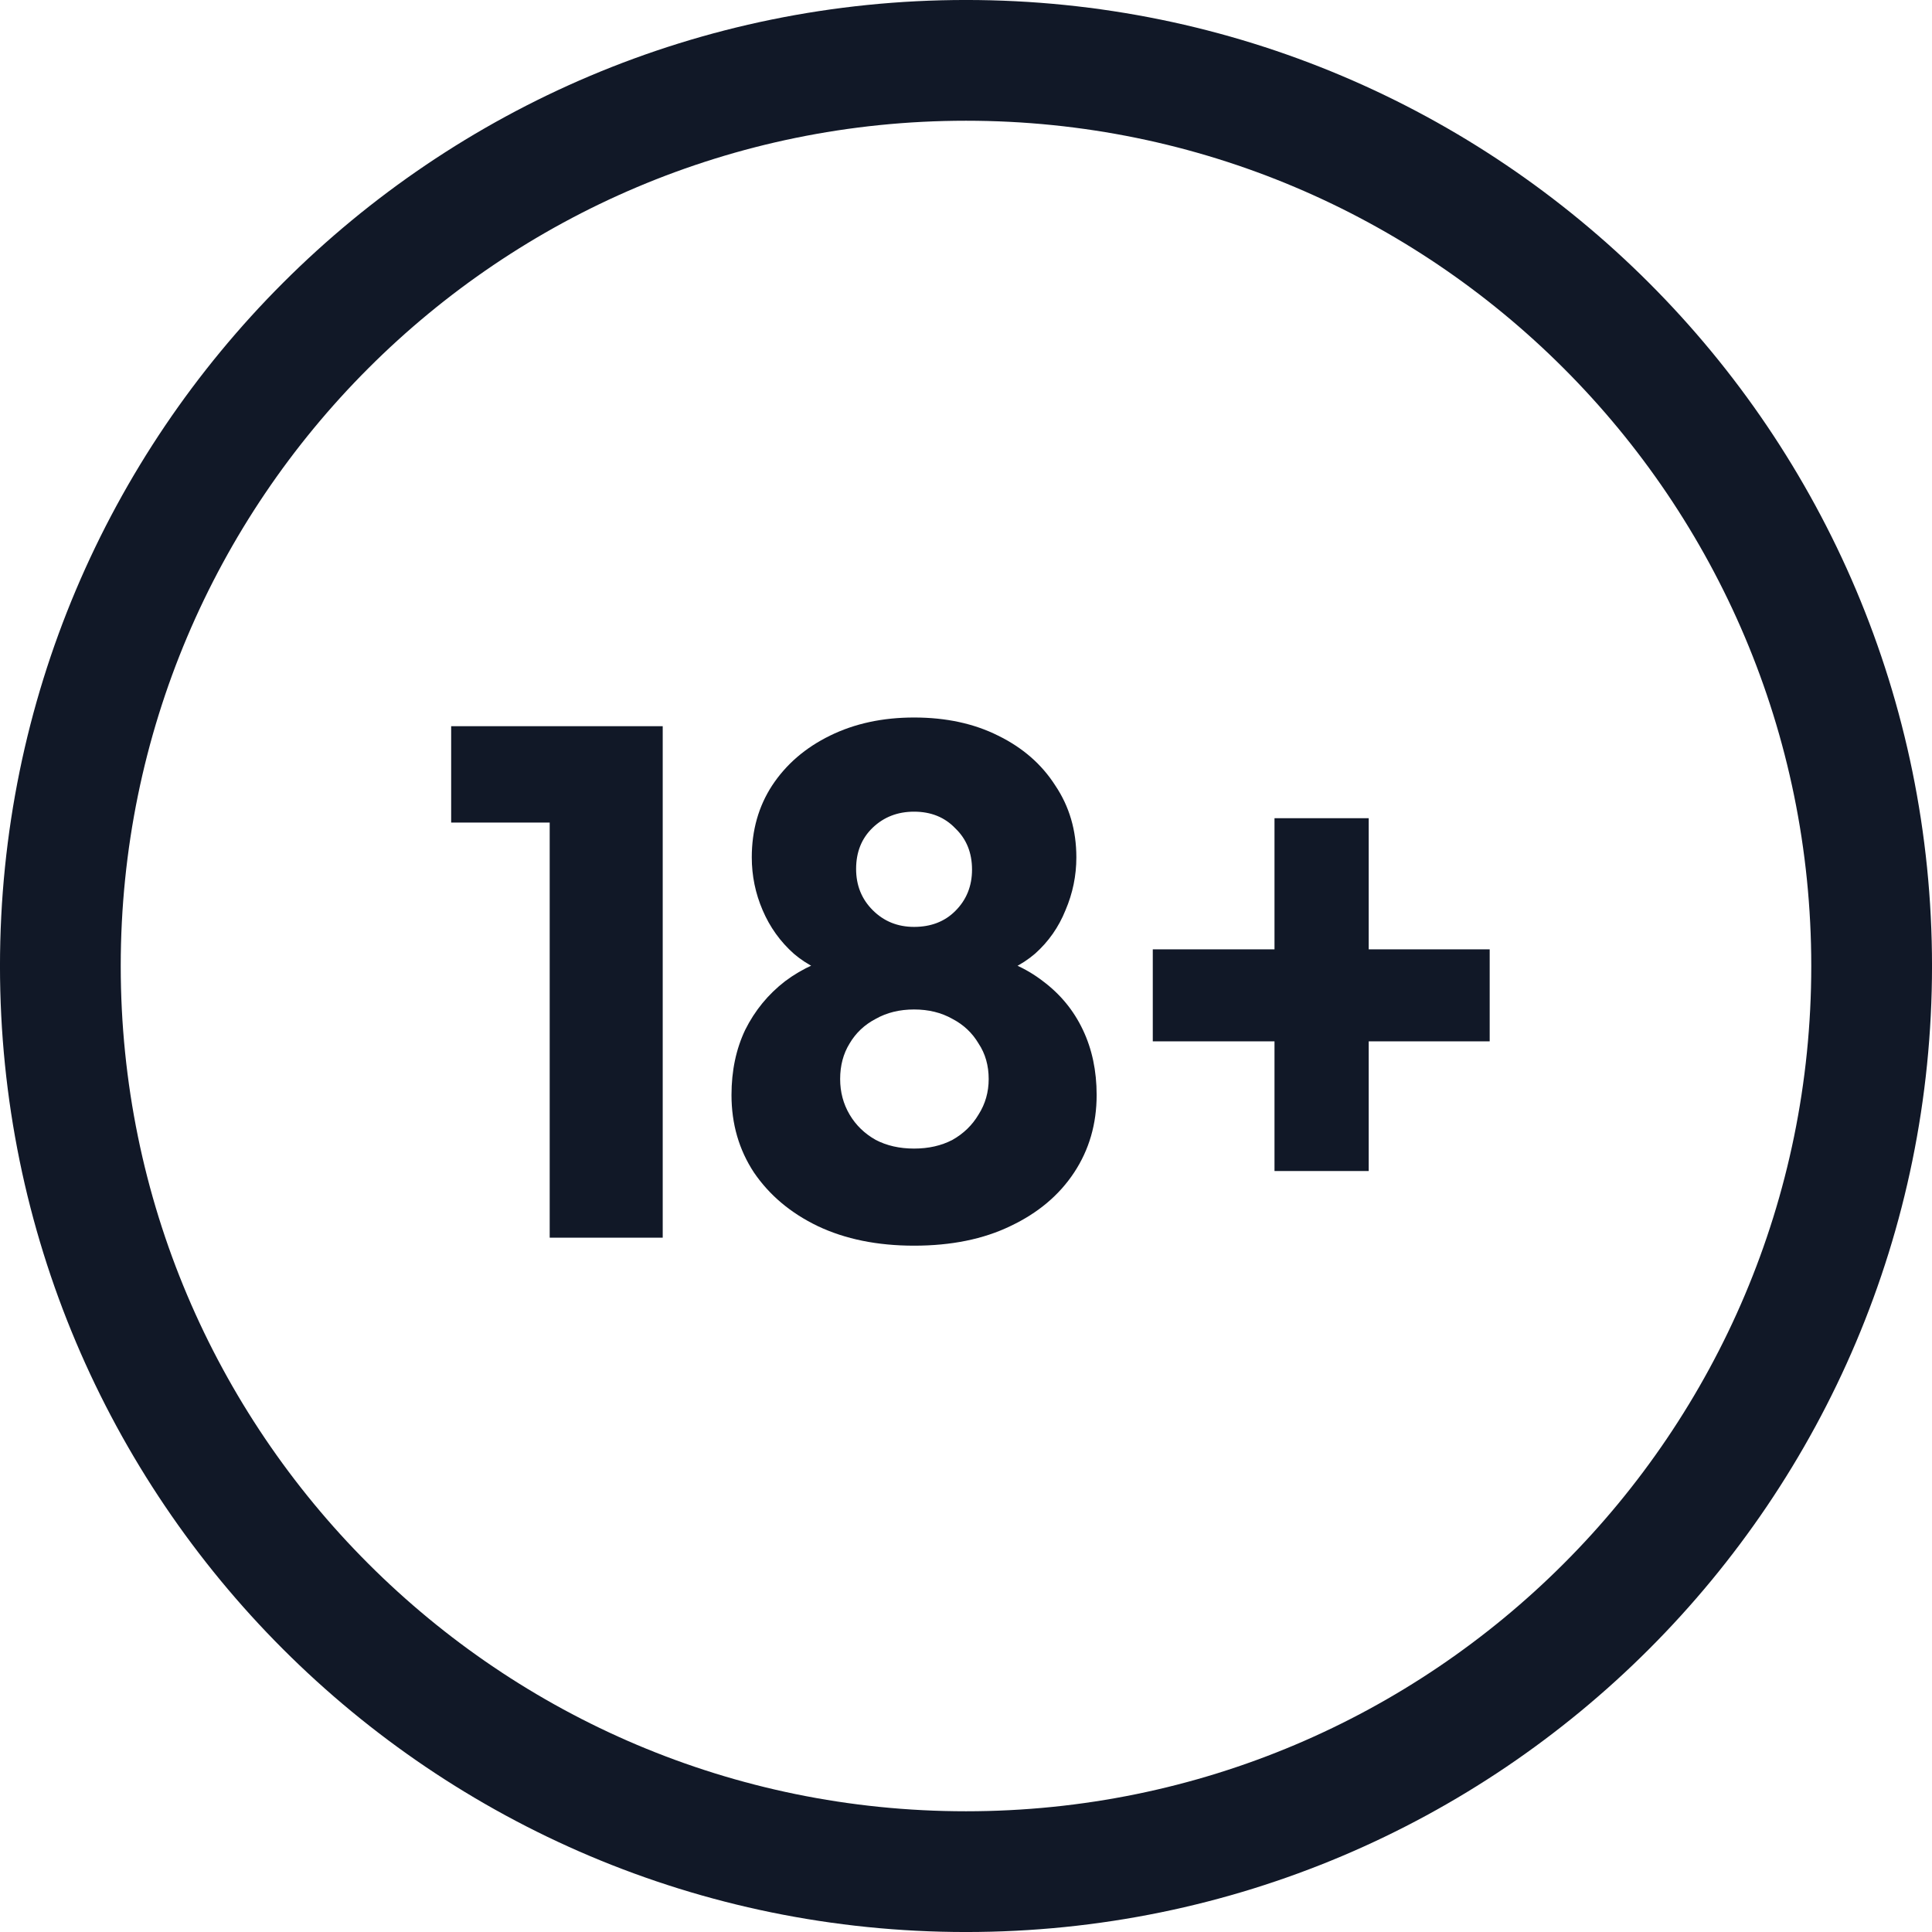 <svg width="50" height="50" viewBox="0 0 50 50" fill="none" xmlns="http://www.w3.org/2000/svg">
<path d="M14.226 32.031V18.794H17.151V32.031H14.226ZM11.676 21.288V18.794H16.963V21.288H11.676Z" fill="#111827"/>
<path d="M23.656 32.238C22.706 32.238 21.875 32.069 21.162 31.731C20.462 31.394 19.912 30.931 19.512 30.344C19.125 29.756 18.931 29.088 18.931 28.338C18.931 27.713 19.049 27.15 19.287 26.65C19.537 26.15 19.881 25.731 20.318 25.394C20.768 25.056 21.287 24.825 21.875 24.7L21.818 25.3C21.318 25.188 20.893 24.981 20.543 24.681C20.193 24.369 19.924 23.994 19.737 23.556C19.549 23.119 19.456 22.663 19.456 22.188C19.456 21.488 19.631 20.869 19.981 20.331C20.343 19.781 20.843 19.35 21.481 19.038C22.118 18.725 22.843 18.569 23.656 18.569C24.481 18.569 25.206 18.725 25.831 19.038C26.468 19.35 26.962 19.781 27.312 20.331C27.674 20.869 27.856 21.488 27.856 22.188C27.856 22.663 27.762 23.119 27.575 23.556C27.399 23.994 27.137 24.369 26.787 24.681C26.437 24.981 26.012 25.188 25.512 25.3L25.437 24.7C26.037 24.825 26.556 25.056 26.993 25.394C27.443 25.731 27.787 26.15 28.024 26.65C28.262 27.15 28.381 27.713 28.381 28.338C28.381 29.088 28.187 29.756 27.799 30.344C27.412 30.931 26.862 31.394 26.149 31.731C25.45 32.069 24.618 32.238 23.656 32.238ZM23.656 29.725C24.031 29.725 24.362 29.65 24.649 29.5C24.937 29.338 25.162 29.119 25.325 28.844C25.5 28.569 25.587 28.263 25.587 27.925C25.587 27.575 25.5 27.269 25.325 27.006C25.162 26.731 24.937 26.519 24.649 26.369C24.362 26.206 24.031 26.125 23.656 26.125C23.281 26.125 22.95 26.206 22.662 26.369C22.375 26.519 22.149 26.731 21.987 27.006C21.825 27.269 21.743 27.575 21.743 27.925C21.743 28.263 21.825 28.569 21.987 28.844C22.149 29.119 22.375 29.338 22.662 29.5C22.95 29.65 23.281 29.725 23.656 29.725ZM23.656 23.988C24.093 23.988 24.45 23.85 24.724 23.575C25.012 23.288 25.156 22.931 25.156 22.506C25.156 22.069 25.012 21.713 24.724 21.438C24.45 21.15 24.093 21.006 23.656 21.006C23.231 21.006 22.875 21.144 22.587 21.419C22.299 21.694 22.156 22.05 22.156 22.488C22.156 22.913 22.299 23.269 22.587 23.556C22.875 23.844 23.231 23.988 23.656 23.988Z" fill="#111827"/>
<path d="M29.834 26.95V24.569H38.553V26.95H29.834ZM32.984 21.175H35.422V30.306H32.984V21.175Z" fill="#111827"/>
<path d="M25 48.438C37.944 48.438 48.438 37.944 48.438 25C48.438 12.056 37.944 1.562 25 1.562C12.056 1.562 1.562 12.056 1.562 25C1.562 37.944 12.056 48.438 25 48.438Z" stroke="#111827" stroke-width="3.125"/>
</svg>
